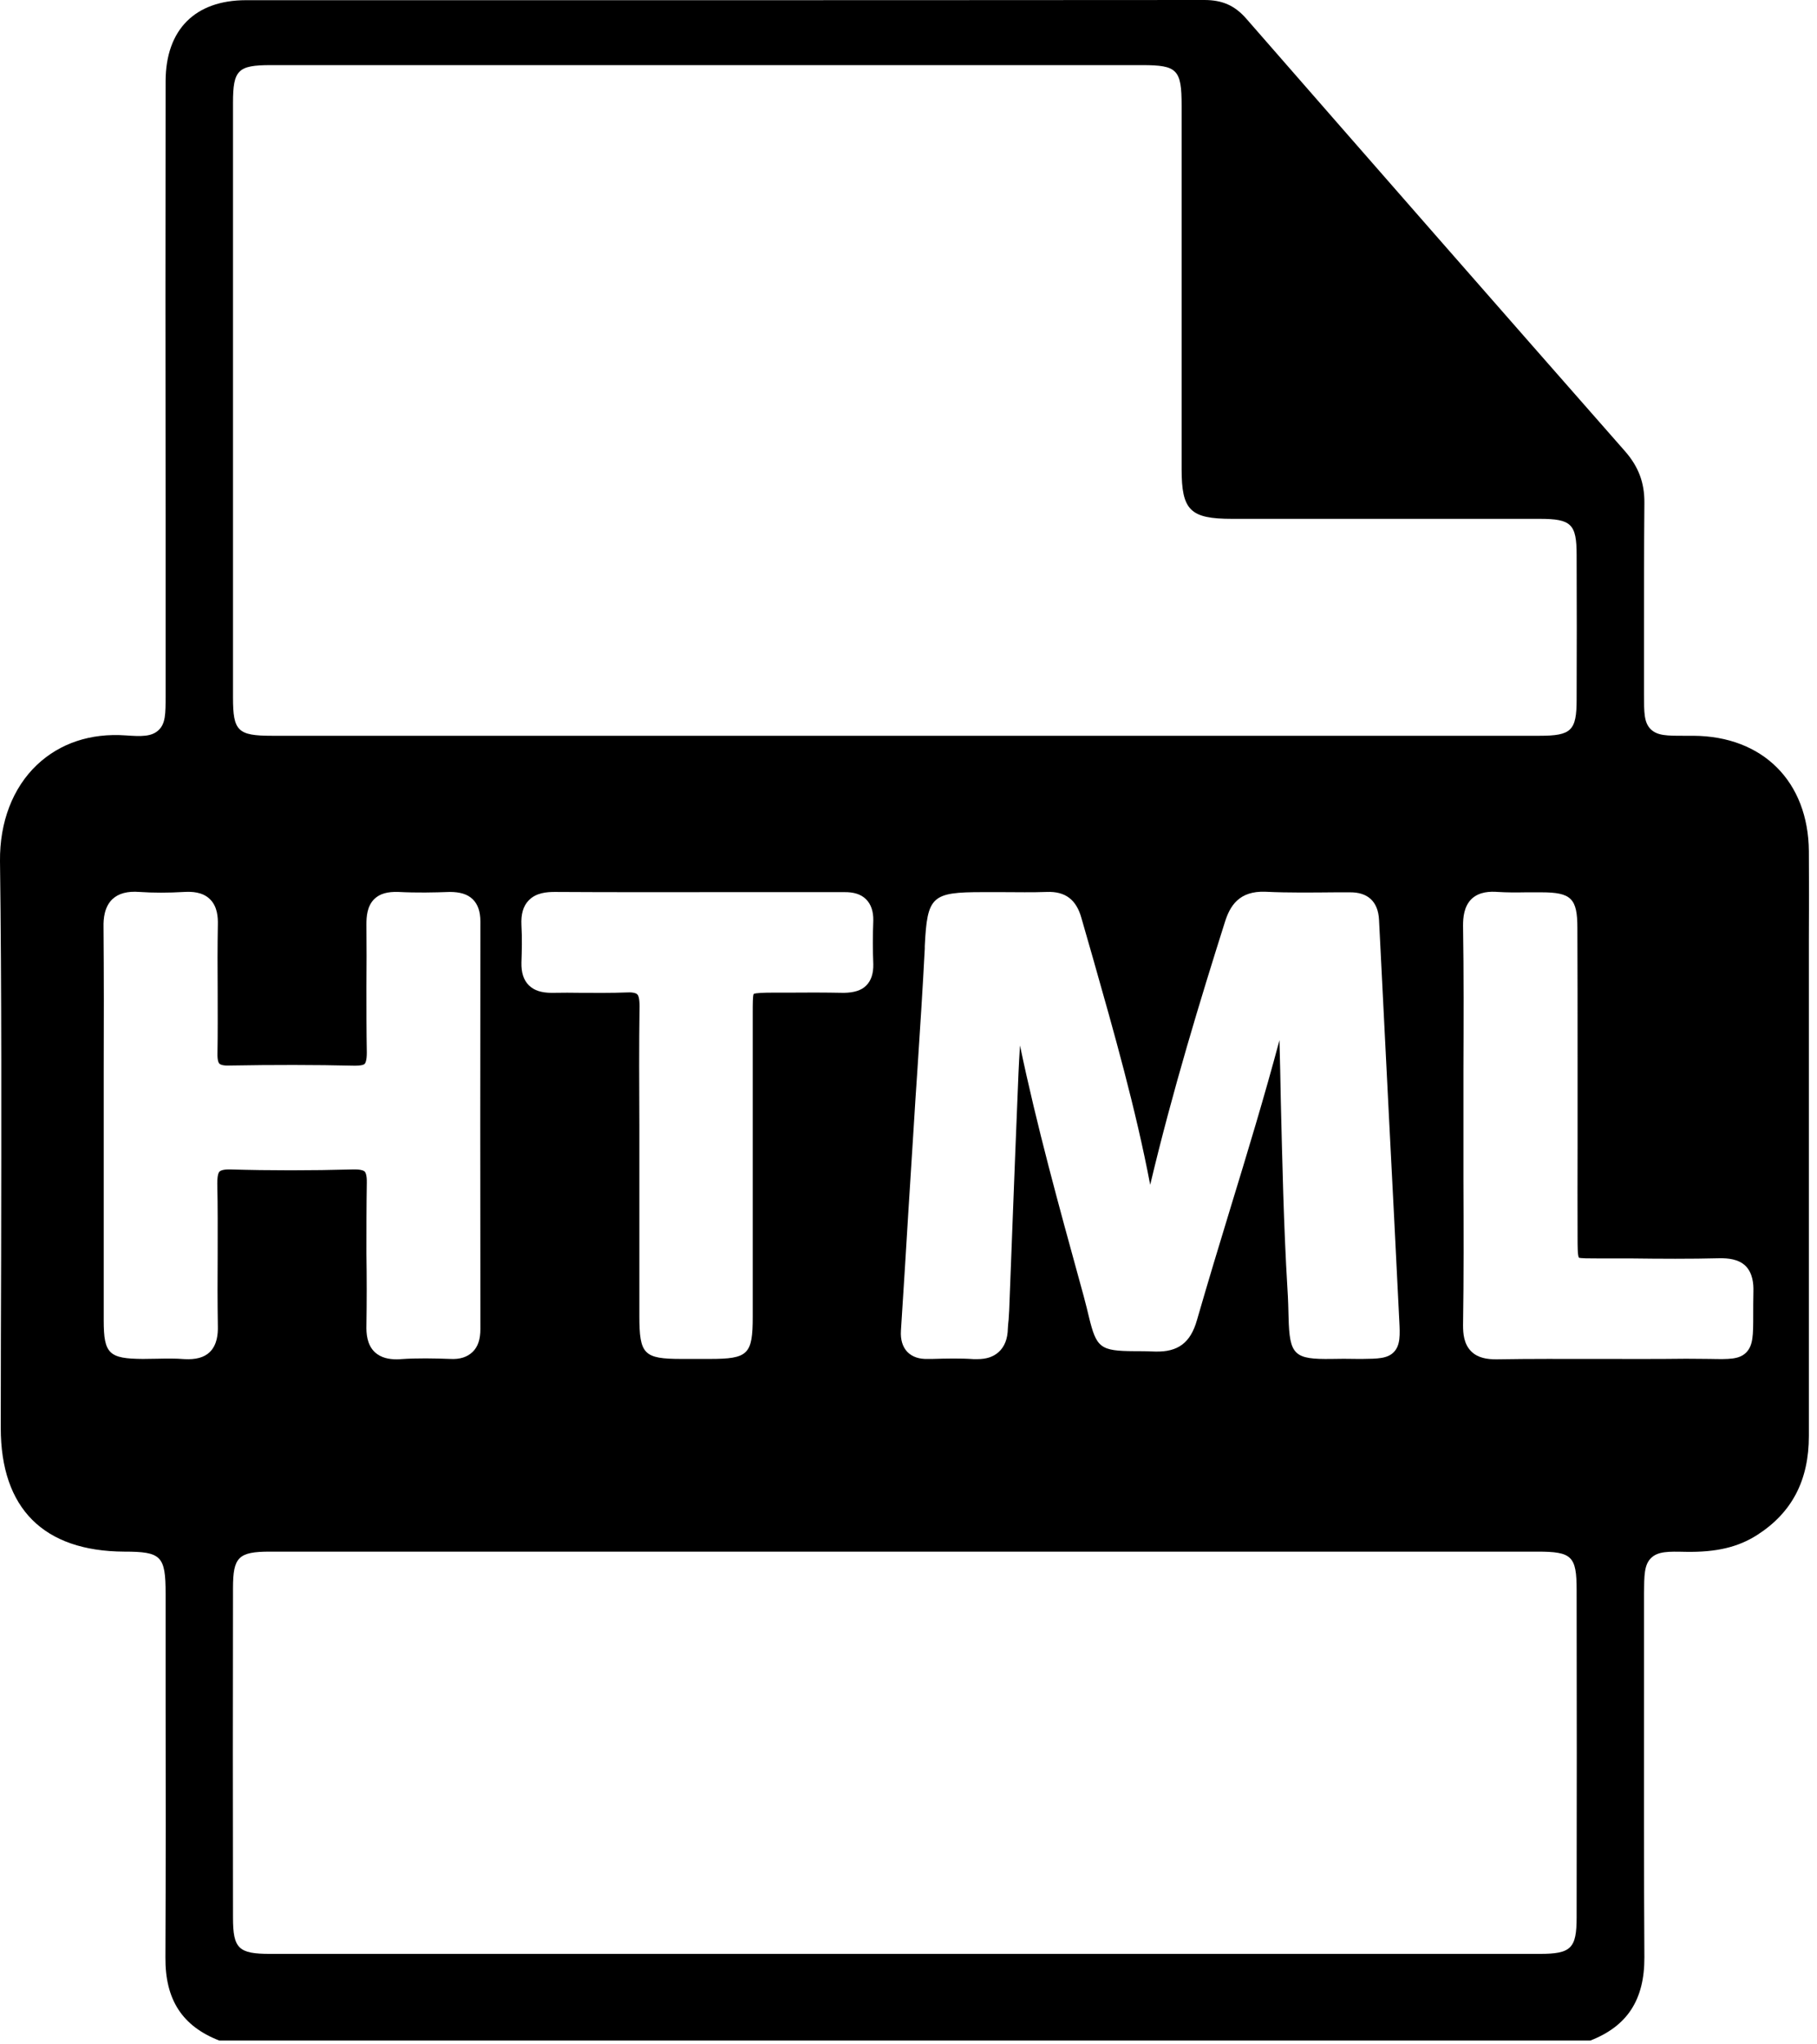 <svg width="96" height="108" viewBox="0 0 96 108" fill="none" xmlns="http://www.w3.org/2000/svg">
<g clip-path="url(#clip0_1750_155)">
<path d="M89.47 38.87H88.98C88.07 38.87 87.57 38.87 87.21 38.52C86.86 38.16 86.86 37.66 86.86 36.65V36.23V33.47C86.86 31.17 86.86 28.87 86.88 26.57C86.89 25.5 86.57 24.65 85.85 23.83C79.17 16.23 72.5 8.61 65.85 0.99C65.24 0.29 64.58 0 63.63 0C52.38 0.01 41.13 0.01 29.87 0.01H13C10.3 0.01 8.76 1.57 8.75 4.28C8.74 11.93 8.74 19.57 8.75 27.21V36.76C8.75 37.71 8.75 38.23 8.37 38.58C8 38.92 7.47 38.91 6.64 38.85C4.79 38.72 3.17 39.26 1.96 40.4C0.67 41.62 -0.02 43.43 0 45.49C0.09 52.45 0.07 59.53 0.06 66.37C0.05 69.39 0.04 72.41 0.04 75.43C0.04 79.69 2.3 81.95 6.57 81.97C8.52 81.97 8.75 82.2 8.75 84.18V89.47C8.76 94.11 8.76 98.75 8.74 103.4C8.72 105.64 9.63 107.04 11.59 107.8H84.02C85.98 107.04 86.89 105.64 86.88 103.4C86.85 98.76 86.86 94.13 86.86 89.49V84.18C86.87 83.21 86.87 82.67 87.23 82.31C87.6 81.95 88.15 81.96 89.05 81.98C90.69 82.01 91.84 81.73 92.84 81.09C94.68 79.91 95.57 78.2 95.57 75.86V49.64C95.58 48.08 95.58 46.53 95.57 44.97C95.54 41.29 93.14 38.89 89.47 38.87ZM12.31 5.43C12.31 3.7 12.57 3.44 14.3 3.44H60.36C62.2 3.44 62.43 3.68 62.43 5.57V24.78C62.43 26.96 62.88 27.41 65.1 27.41H81.34C83.02 27.41 83.3 27.68 83.3 29.32C83.31 31.87 83.31 34.41 83.3 36.96C83.3 38.6 83.02 38.87 81.34 38.87H14.37C12.56 38.87 12.31 38.62 12.31 36.85V5.43ZM73.65 71.42C73.31 71.78 72.78 71.78 71.98 71.79H71.75C71.19 71.78 70.74 71.78 70.36 71.79C68.37 71.82 68.13 71.59 68.08 69.58C68.07 69.17 68.06 68.67 68.02 68.06C67.82 64.75 67.75 61.37 67.67 58.12C67.65 57.06 67.63 56.01 67.6 54.95C66.8 57.95 65.89 60.94 65 63.85C64.4 65.81 63.81 67.77 63.24 69.74C62.9 70.94 62.24 71.43 61.04 71.4C60.61 71.38 60.24 71.38 59.94 71.38C58.13 71.37 57.93 71.21 57.53 69.56C57.46 69.26 57.37 68.9 57.25 68.45L57.08 67.83C55.95 63.72 54.78 59.49 53.89 55.23C53.86 55.73 53.83 56.23 53.81 56.72C53.69 59.5 53.59 62.28 53.48 65.06L53.32 69.22C53.31 69.38 53.3 69.55 53.29 69.71C53.27 69.86 53.26 70.02 53.25 70.17C53.24 70.74 53.07 71.15 52.76 71.43C52.48 71.68 52.12 71.8 51.64 71.8H51.44C50.72 71.75 49.98 71.77 49.26 71.79H49.05C48.56 71.81 48.19 71.68 47.93 71.41C47.69 71.15 47.57 70.78 47.6 70.3C47.74 68.16 47.87 66.02 48 63.89L48.27 59.62C48.33 58.59 48.4 57.56 48.47 56.53C48.61 54.39 48.75 52.25 48.86 50.11V49.98C48.99 47.34 49.22 47.13 51.92 47.13H52.96C53.74 47.13 54.52 47.15 55.3 47.12C56.28 47.08 56.87 47.52 57.14 48.51L57.76 50.67C58.86 54.54 60 58.55 60.77 62.59C61.95 57.62 63.43 52.78 64.72 48.7C64.98 47.88 65.45 47.05 66.87 47.11C68.1 47.17 69.36 47.15 70.58 47.14H71.29C72.25 47.12 72.81 47.61 72.86 48.59C73.03 52.03 73.21 55.47 73.38 58.91C73.57 62.53 73.75 66.15 73.93 69.77C73.97 70.52 73.99 71.06 73.65 71.42ZM46.14 50.94C46.15 51.42 46.03 51.8 45.77 52.06C45.51 52.33 45.11 52.44 44.59 52.45C43.56 52.43 42.54 52.43 41.51 52.44H40.78C40.42 52.44 39.92 52.45 39.82 52.51C39.77 52.59 39.77 53.09 39.77 53.42V69.55C39.77 71.56 39.53 71.79 37.49 71.79H36.01C34.01 71.79 33.78 71.55 33.78 69.51V59.45C33.77 57.35 33.76 55.25 33.79 53.16C33.79 52.74 33.73 52.59 33.67 52.53C33.59 52.45 33.38 52.41 33.09 52.43C32.32 52.46 31.56 52.45 30.8 52.45C30.24 52.44 29.69 52.44 29.15 52.45C28.62 52.45 28.22 52.33 27.94 52.05C27.66 51.77 27.54 51.38 27.55 50.86C27.57 50.26 27.59 49.56 27.55 48.88C27.52 48.3 27.64 47.87 27.93 47.57C28.32 47.16 28.89 47.12 29.31 47.12C32.44 47.14 35.56 47.13 38.68 47.13H42.87C43.44 47.13 44.01 47.13 44.58 47.13C45.11 47.12 45.49 47.24 45.76 47.51C46.02 47.77 46.15 48.15 46.14 48.63C46.11 49.42 46.11 50.2 46.14 50.94ZM11.6 61.89C11.54 61.95 11.48 62.1 11.48 62.53C11.51 63.77 11.5 65.02 11.5 66.27C11.49 67.53 11.49 68.79 11.51 70.06C11.52 70.46 11.48 71.05 11.07 71.44C10.77 71.72 10.34 71.83 9.75 71.8C9.26 71.76 8.78 71.77 8.29 71.78C8.04 71.78 7.81 71.79 7.55 71.79C5.76 71.78 5.48 71.52 5.48 69.76V56.66C5.49 54.1 5.49 51.54 5.47 48.97C5.46 48.54 5.51 47.91 5.94 47.5C6.26 47.2 6.73 47.07 7.37 47.12C8.1 47.17 8.88 47.17 9.74 47.12C10.12 47.1 10.68 47.11 11.08 47.49C11.49 47.88 11.52 48.46 11.51 48.85C11.49 50.01 11.49 51.18 11.5 52.34C11.5 53.44 11.51 54.54 11.49 55.64C11.48 56.02 11.55 56.15 11.59 56.19C11.63 56.23 11.76 56.31 12.15 56.29C14.42 56.25 16.64 56.25 18.75 56.3C19.01 56.3 19.2 56.27 19.27 56.2C19.31 56.15 19.38 56.02 19.38 55.61C19.36 54.47 19.36 53.32 19.36 52.17C19.37 51.06 19.37 49.94 19.36 48.83C19.36 48.43 19.39 47.87 19.78 47.49C20.07 47.21 20.48 47.1 21.05 47.12C22 47.17 22.95 47.15 23.76 47.12C24.29 47.12 24.69 47.23 24.97 47.5C25.25 47.77 25.38 48.16 25.38 48.68C25.37 55.86 25.37 63.04 25.38 70.21C25.38 70.76 25.25 71.15 24.97 71.42C24.69 71.69 24.3 71.82 23.79 71.79C22.95 71.76 22.06 71.74 21.19 71.8C21.11 71.81 21.03 71.81 20.94 71.81C20.57 71.81 20.13 71.74 19.8 71.43C19.38 71.03 19.35 70.43 19.36 70.02C19.38 68.76 19.38 67.5 19.36 66.23C19.36 64.99 19.36 63.74 19.38 62.49C19.39 62.07 19.31 61.94 19.27 61.89C19.22 61.85 19.09 61.77 18.66 61.78C16.42 61.84 14.24 61.84 12.17 61.78C11.78 61.77 11.64 61.85 11.6 61.89ZM83.3 101.29C83.3 102.93 83.01 103.22 81.35 103.22H14.27C12.6 103.22 12.31 102.94 12.31 101.3C12.3 95.5 12.3 89.7 12.31 83.89C12.31 82.26 12.6 81.97 14.26 81.97H81.24C83.05 81.97 83.3 82.21 83.3 83.99C83.31 89.76 83.31 95.52 83.3 101.29ZM92.63 69.46C92.63 70.54 92.63 71.08 92.25 71.46C91.88 71.82 91.34 71.81 90.36 71.79C90.01 71.79 89.58 71.78 89.07 71.78C87.51 71.8 85.94 71.79 84.38 71.79C82.62 71.79 80.86 71.78 79.1 71.81H79.03C78.6 71.81 78.09 71.75 77.73 71.39C77.34 71 77.3 70.45 77.3 70.01C77.34 67.44 77.33 64.87 77.32 62.31V56.52C77.33 53.98 77.34 51.44 77.3 48.9C77.3 48.48 77.34 47.88 77.76 47.48C78.17 47.1 78.74 47.09 79.14 47.12C79.62 47.15 80.1 47.15 80.61 47.14C80.89 47.14 81.16 47.14 81.44 47.14C83.02 47.14 83.34 47.47 83.34 49.02C83.35 51.31 83.35 53.6 83.35 55.89V60.64C83.35 62.21 83.34 63.79 83.35 65.36C83.35 65.82 83.35 66.33 83.42 66.44C83.51 66.48 83.97 66.48 84.43 66.48H86.12C87.71 66.5 89.3 66.51 90.89 66.47C91.27 66.47 91.84 66.5 92.23 66.88C92.61 67.27 92.65 67.83 92.64 68.21C92.63 68.71 92.63 69.12 92.63 69.47V69.46Z" fill="black"/>
</g>
<defs>
<clipPath id="clip0_1750_155">
<rect width="95.58" height="107.8" fill="white"/>
</clipPath>
</defs>
</svg>
